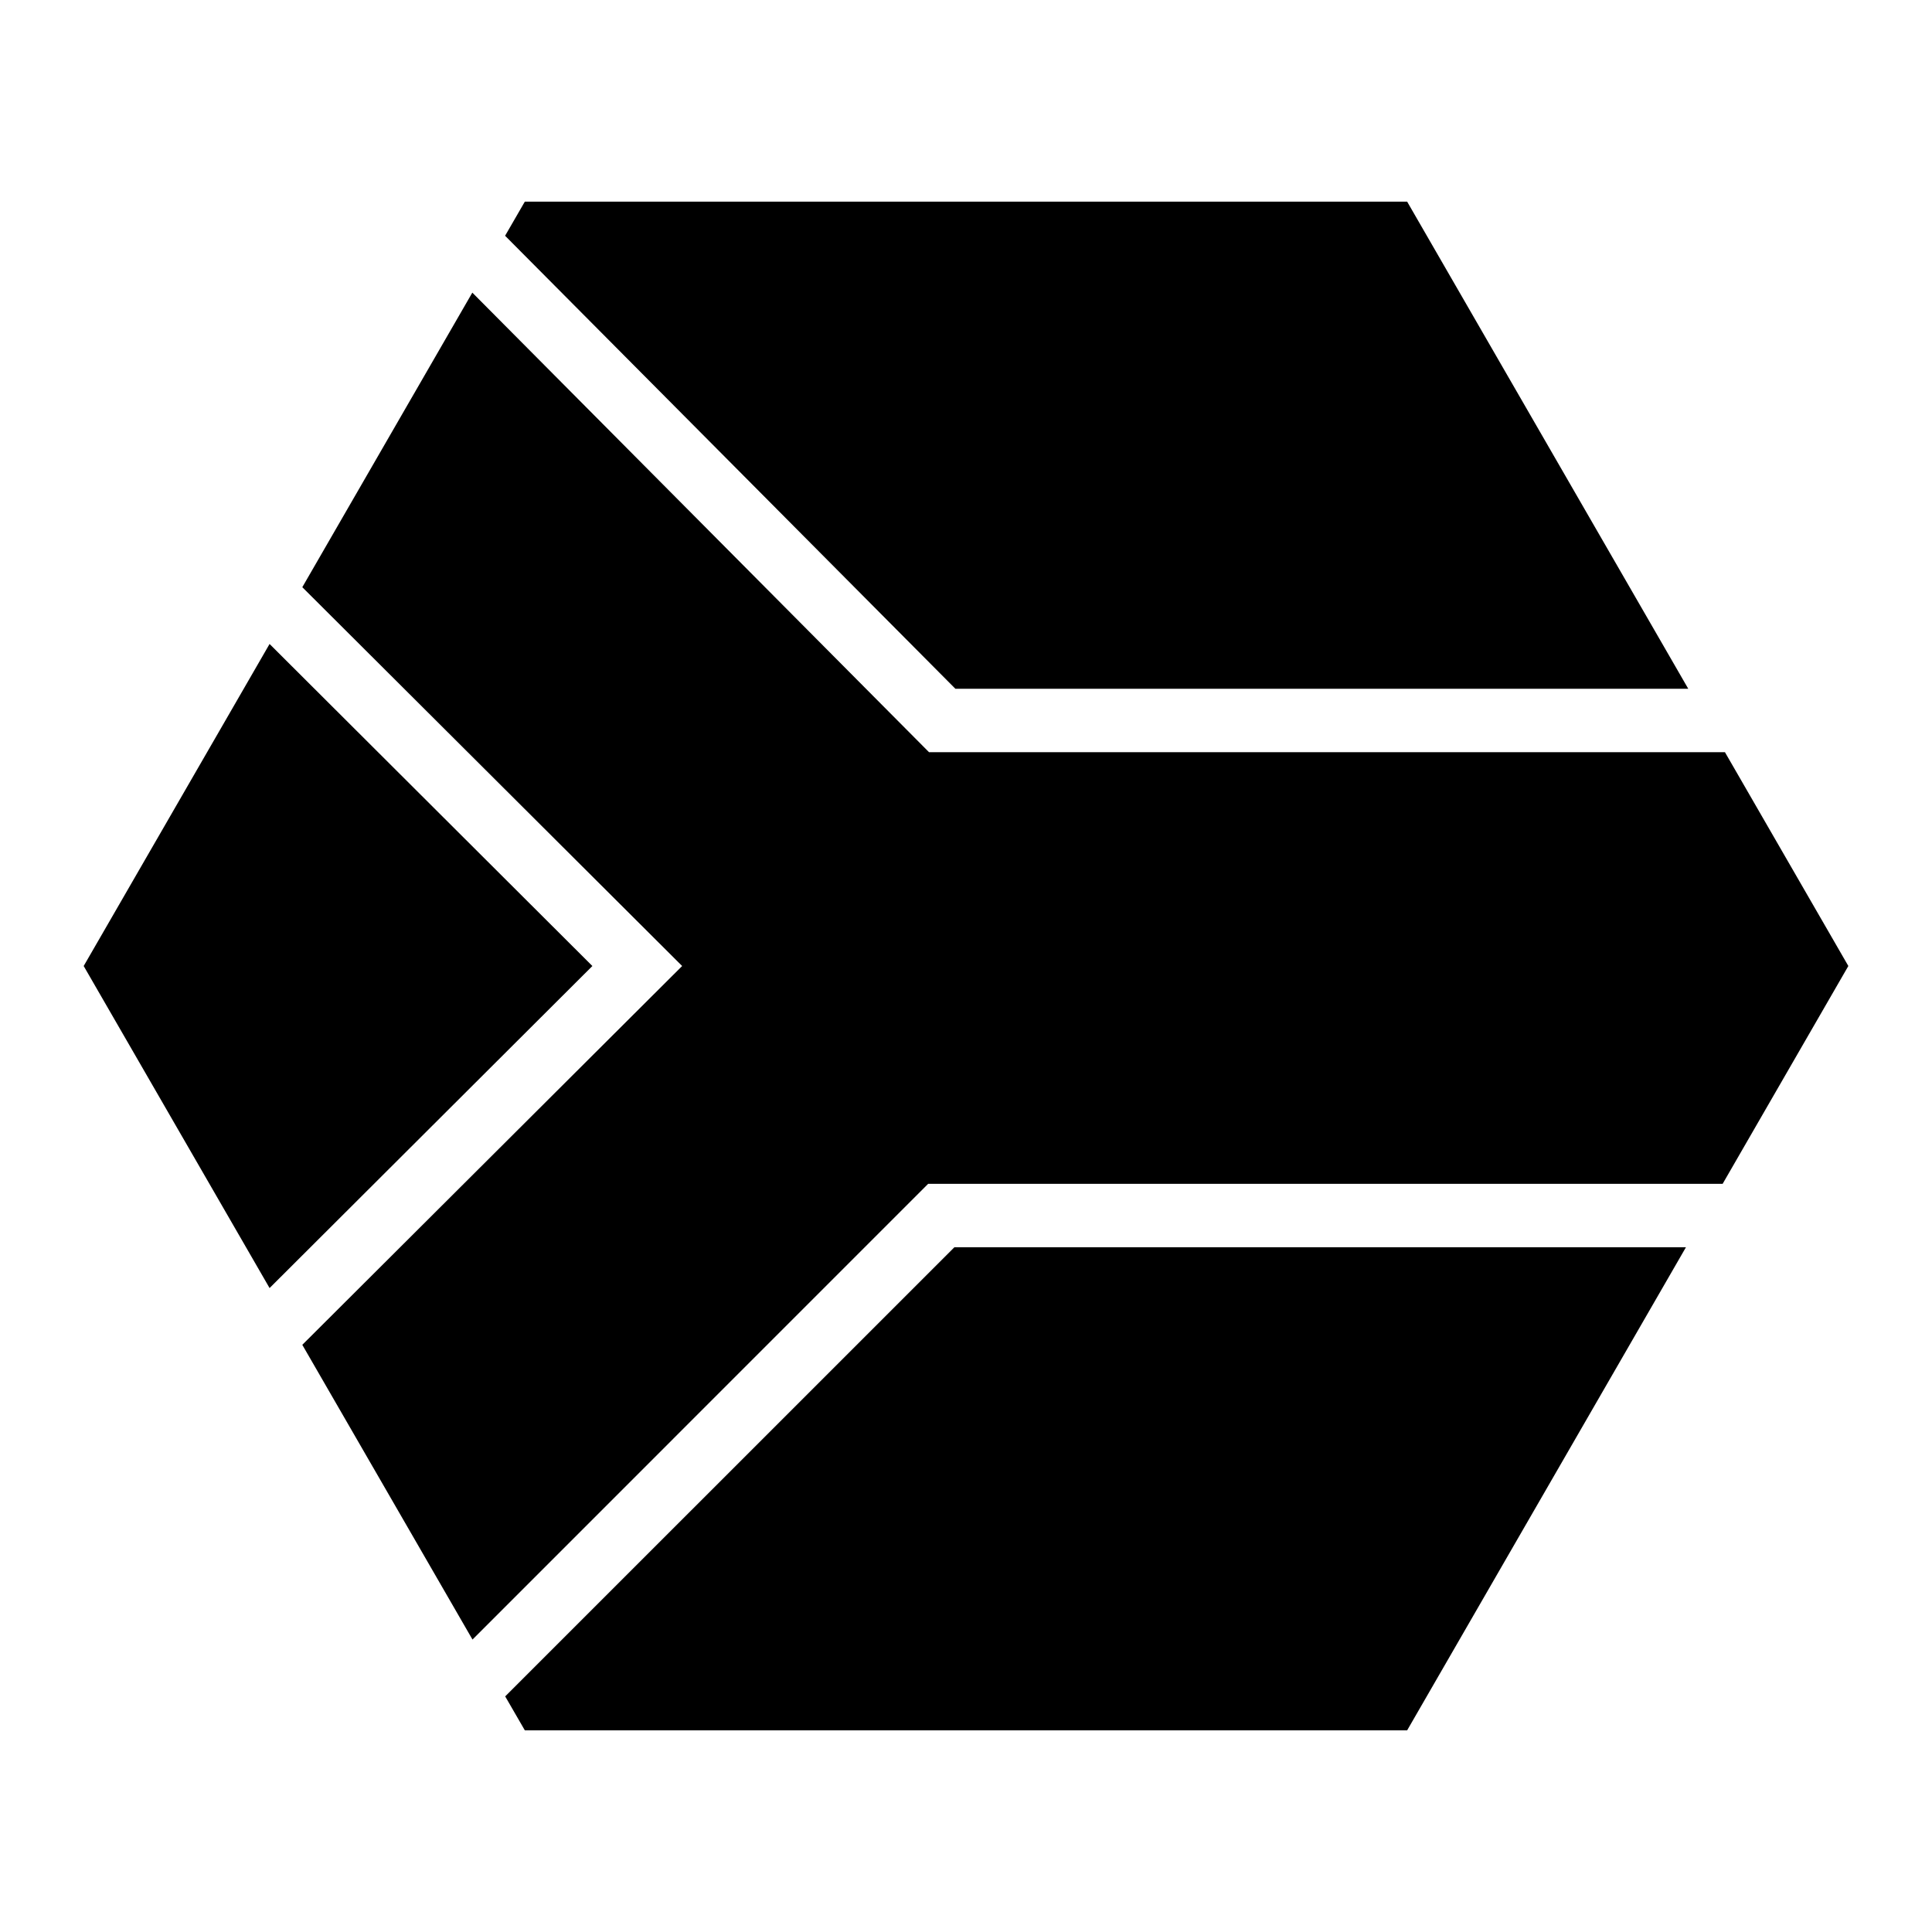 <?xml version="1.0" encoding="UTF-8"?>
<!-- Uploaded to: SVG Repo, www.svgrepo.com, Generator: SVG Repo Mixer Tools -->
<svg fill="#000000" width="800px" height="800px" version="1.1" viewBox="144 144 512 512" xmlns="http://www.w3.org/2000/svg">
 <g fill-rule="evenodd">
  <path d="m283.09 197.44h233.82l74.496 129.09h-194.22l-119.33-120.05 5.227-9.039z"/>
  <path d="m269.17 221.55 121.03 121.79h210.93l32.699 56.66-33.312 57.727h-210.55l-120.75 120.77-45.102-78.105 100.66-100.39-100.66-100.39 45.059-78.062z"/>
  <path d="m215.44 314.66 85.547 85.344-85.547 85.344-49.262-85.344z"/>
  <path d="m396.92 474.54h193.87l-73.883 128.02h-233.82l-5.207-9 119.04-119.02z"/>
 </g>
</svg>